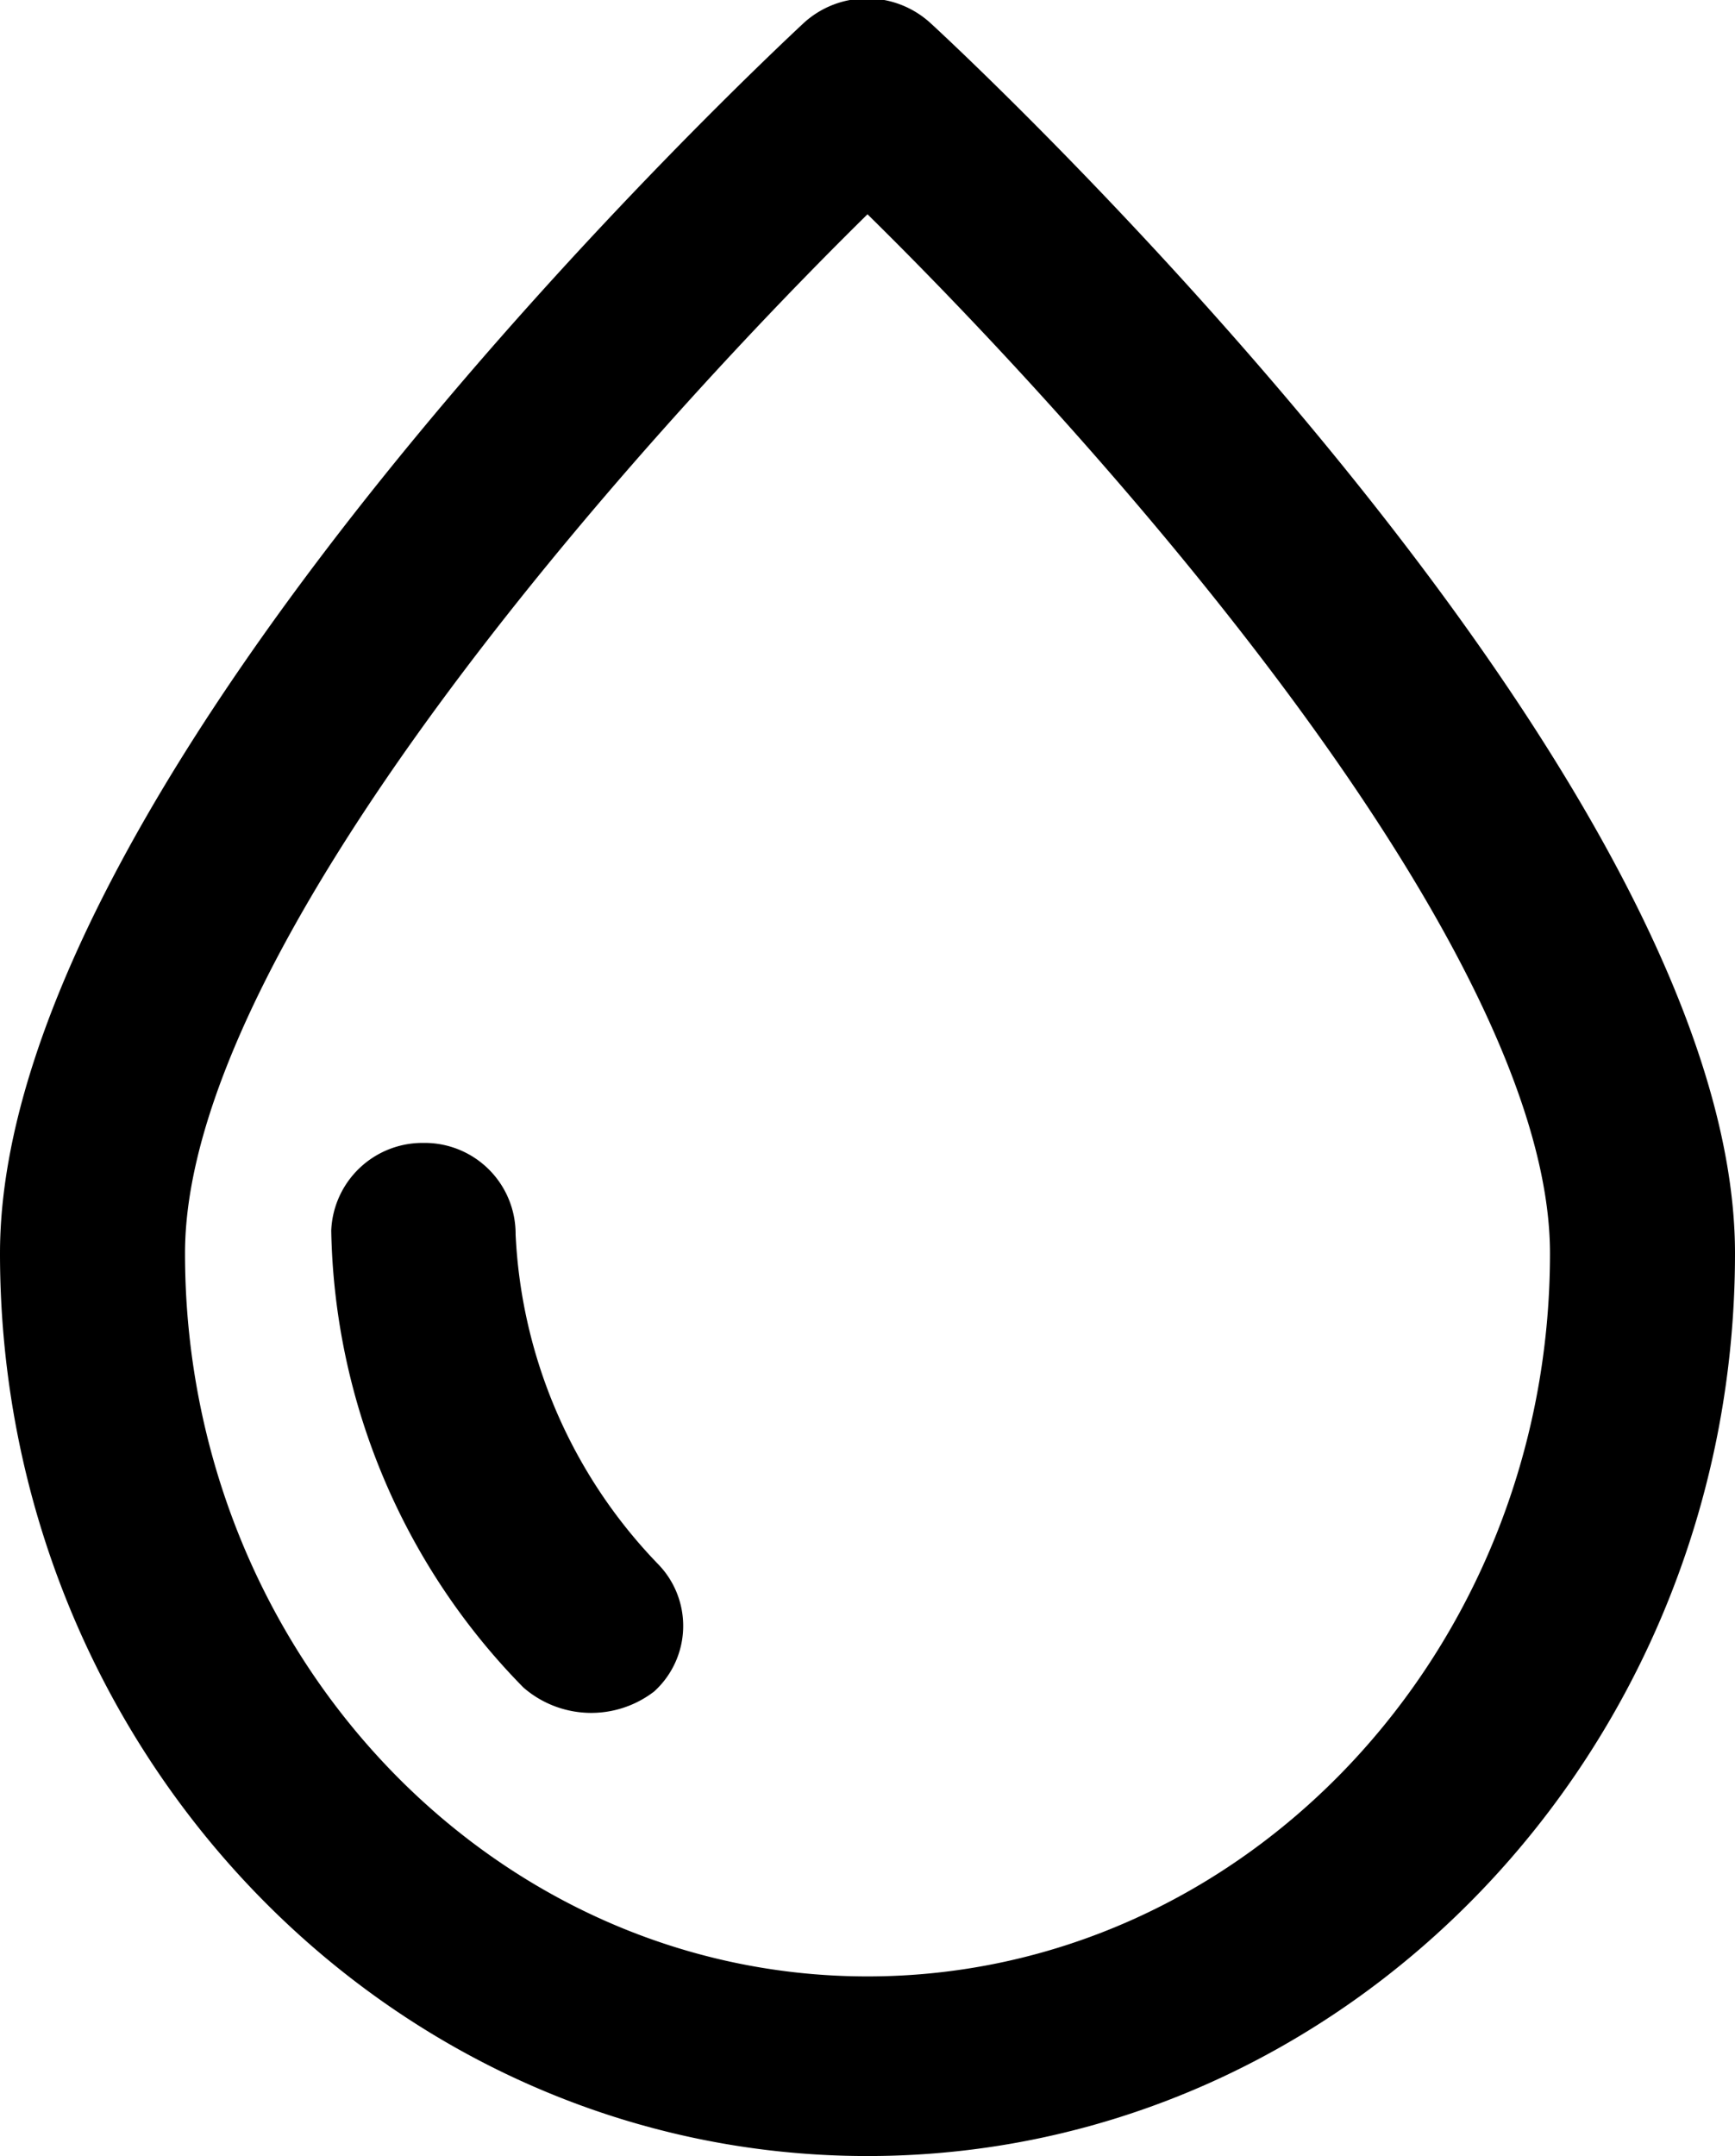 <?xml version="1.0" encoding="UTF-8"?> <svg xmlns="http://www.w3.org/2000/svg" xmlns:xlink="http://www.w3.org/1999/xlink" width="33" height="41" viewBox="0 0 33 41"><defs><style> .cls-1 { fill-rule: evenodd; filter: url(#filter); } </style><filter id="filter" x="0" y="-0.031" width="33" height="41.031"><feFlood result="flood" flood-color="#2d67b2"></feFlood><feComposite result="composite" operator="in" in2="SourceGraphic"></feComposite><feBlend result="blend" in2="SourceGraphic"></feBlend></filter></defs><path id="Forma_1" data-name="Forma 1" class="cls-1" d="M17.7,0.441a1.786,1.786,0,0,0-2.417,0C14.668,1.019,0,14.667,0,23.835,0,33.3,7.4,41,16.5,41S33,33.3,33,23.835C33,14.667,18.332,1.019,17.7.441ZM16.5,37.584c-7.157,0-12.981-6.171-12.981-13.749C3.518,18.016,12,8.5,16.5,4.075,21,8.5,29.481,18.016,29.481,23.835,29.481,31.413,23.657,37.584,16.5,37.584ZM9.807,23.475A1.73,1.73,0,0,0,8.1,21.734H8.052A1.738,1.738,0,0,0,6.3,23.4a12.712,12.712,0,0,0,3.656,8.691,1.964,1.964,0,0,0,2.486.075,1.684,1.684,0,0,0,.077-2.42A9.667,9.667,0,0,1,9.807,23.475Z"></path></svg> 